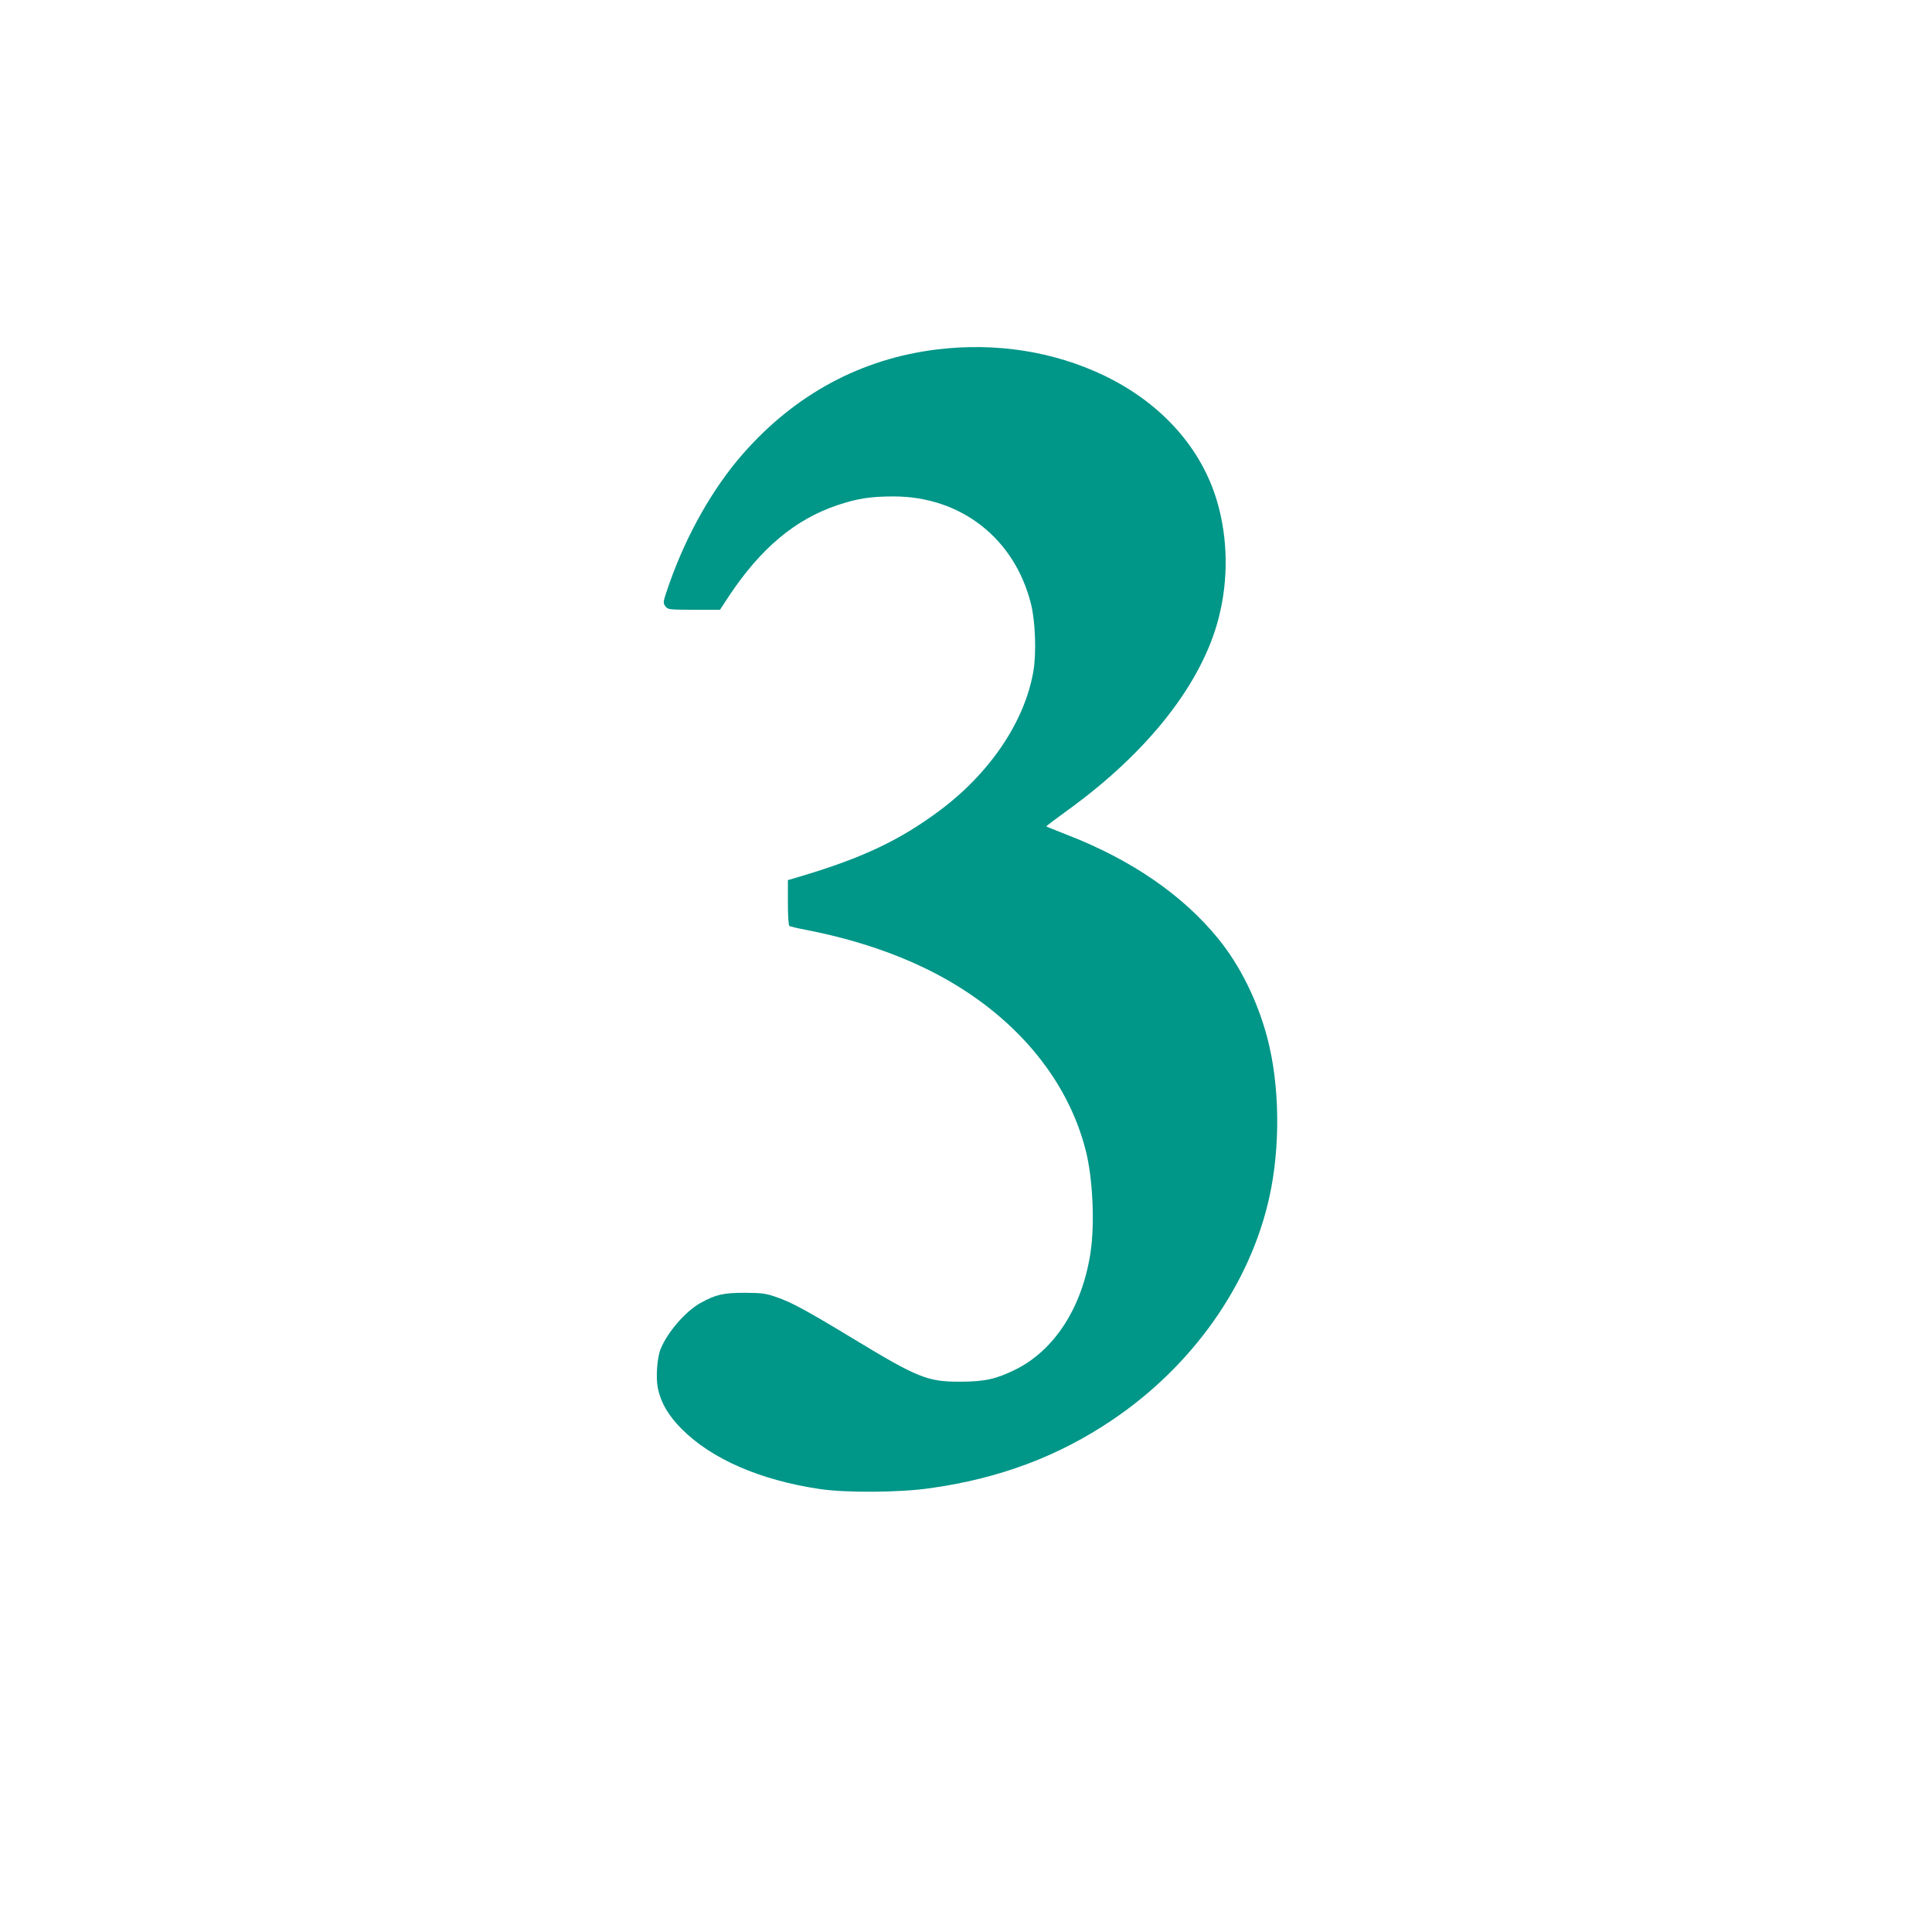 <?xml version="1.0" standalone="no"?>
<!DOCTYPE svg PUBLIC "-//W3C//DTD SVG 20010904//EN"
 "http://www.w3.org/TR/2001/REC-SVG-20010904/DTD/svg10.dtd">
<svg version="1.0" xmlns="http://www.w3.org/2000/svg"
 width="1280pt" height="1280pt" viewBox="0 0 1280 1280"
 preserveAspectRatio="xMidYMid meet">
<g transform="translate(0,1280) scale(0.1,-0.1)"
fill="#009688" stroke="none">
<path d="M6209 10485 c-502 -61 -940 -296 -1287 -692 -197 -224 -372 -532
-487 -858 -43 -123 -44 -128 -27 -151 17 -23 20 -23 189 -24 l173 0 59 90
c211 318 440 510 722 604 128 43 218 57 369 57 447 0 803 -279 911 -714 29
-118 36 -324 15 -447 -58 -332 -288 -673 -623 -922 -264 -196 -507 -311 -915
-433 l-88 -26 0 -149 c0 -87 4 -151 10 -155 5 -3 54 -15 107 -25 330 -64 621
-163 873 -296 512 -272 863 -689 984 -1169 46 -183 60 -481 31 -673 -54 -361
-238 -648 -498 -776 -128 -63 -203 -80 -367 -80 -214 -1 -281 26 -711 287
-316 191 -404 238 -504 273 -71 25 -95 28 -210 29 -143 0 -194 -12 -295 -68
-100 -56 -221 -197 -264 -307 -23 -58 -32 -191 -17 -260 21 -96 69 -178 156
-266 200 -201 520 -340 915 -399 173 -26 526 -24 730 5 460 64 852 211 1210
453 531 358 911 897 1039 1472 75 336 70 746 -13 1060 -65 245 -179 476 -324
655 -234 288 -573 522 -997 687 -77 30 -141 56 -143 58 -2 1 61 49 140 106
535 386 893 843 1003 1279 64 251 60 521 -10 763 -103 357 -369 655 -748 838
-335 161 -719 221 -1108 174z"/>
</g>
</svg>
